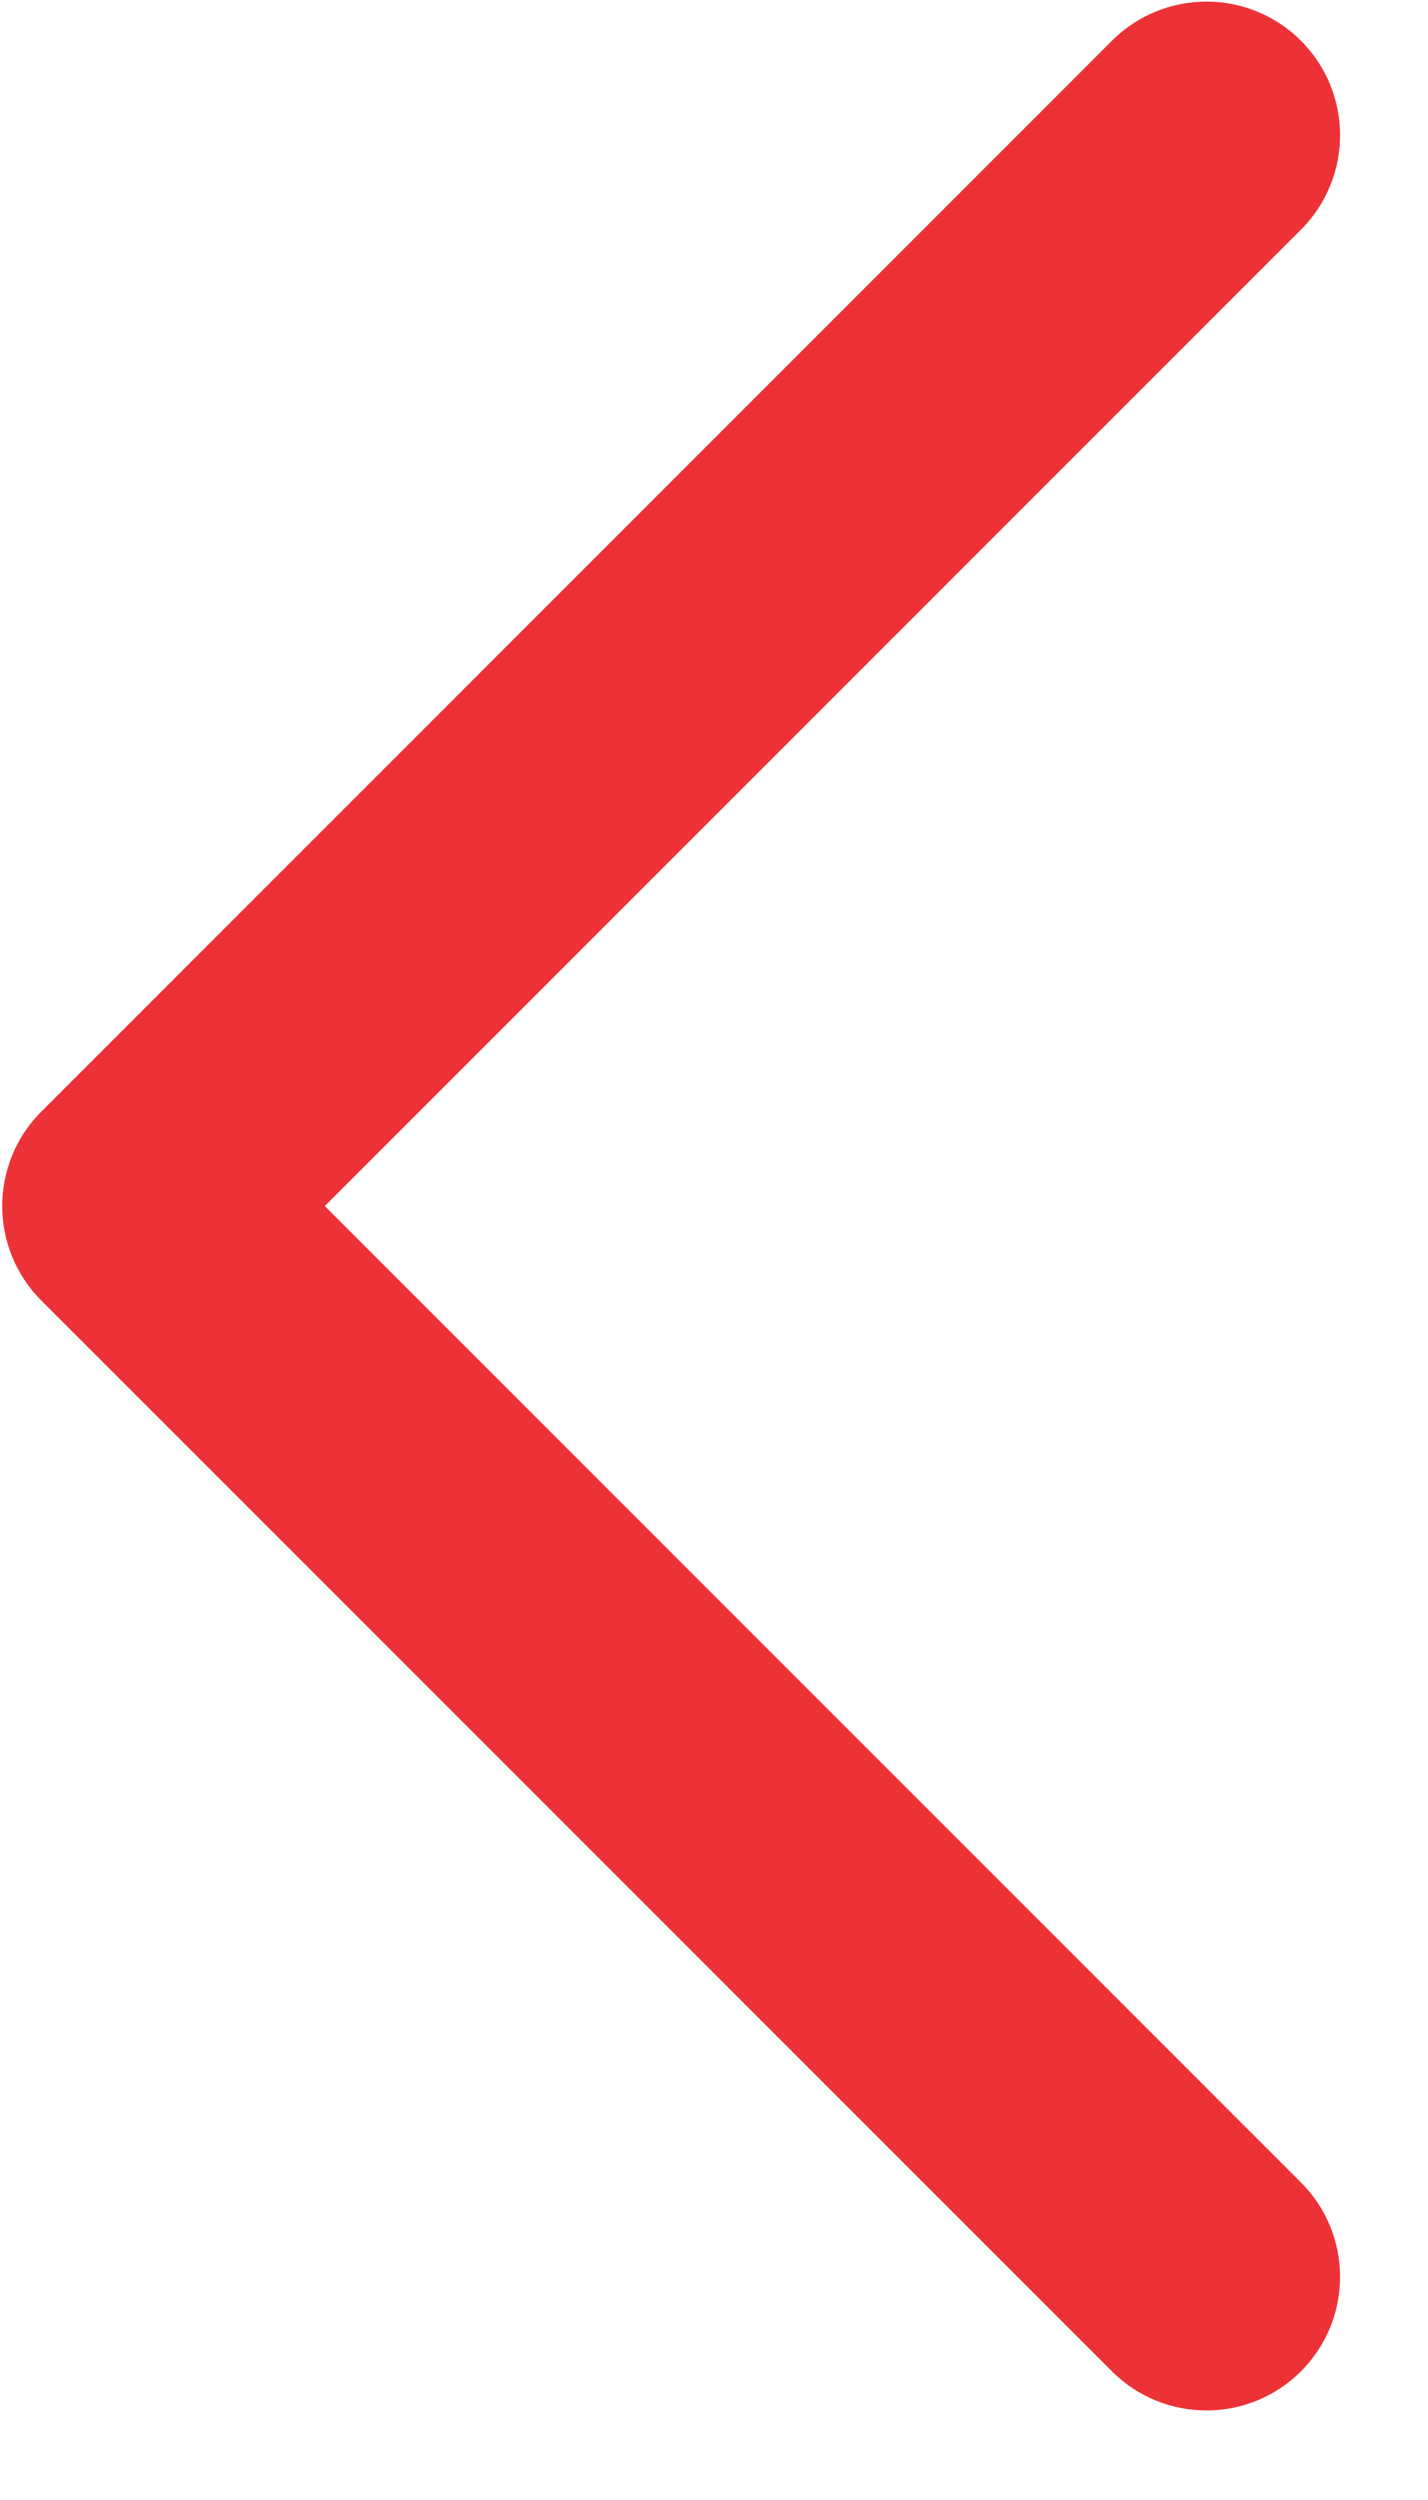 <svg xmlns="http://www.w3.org/2000/svg" xmlns:xlink="http://www.w3.org/1999/xlink" width="16px" height="28px">
	<path fill-rule="evenodd"  fill="rgb(237, 50, 55)" d="M14.576,2.573 L3.639,13.508 L14.576,24.443 C15.161,25.027 15.161,25.975 14.576,26.559 C13.992,27.143 13.044,27.143 12.459,26.559 L0.463,14.566 C-0.121,13.982 -0.121,13.034 0.463,12.450 L12.459,0.456 C13.044,-0.128 13.992,-0.128 14.576,0.456 C15.161,1.041 15.161,1.988 14.576,2.573 Z"/>
</svg>